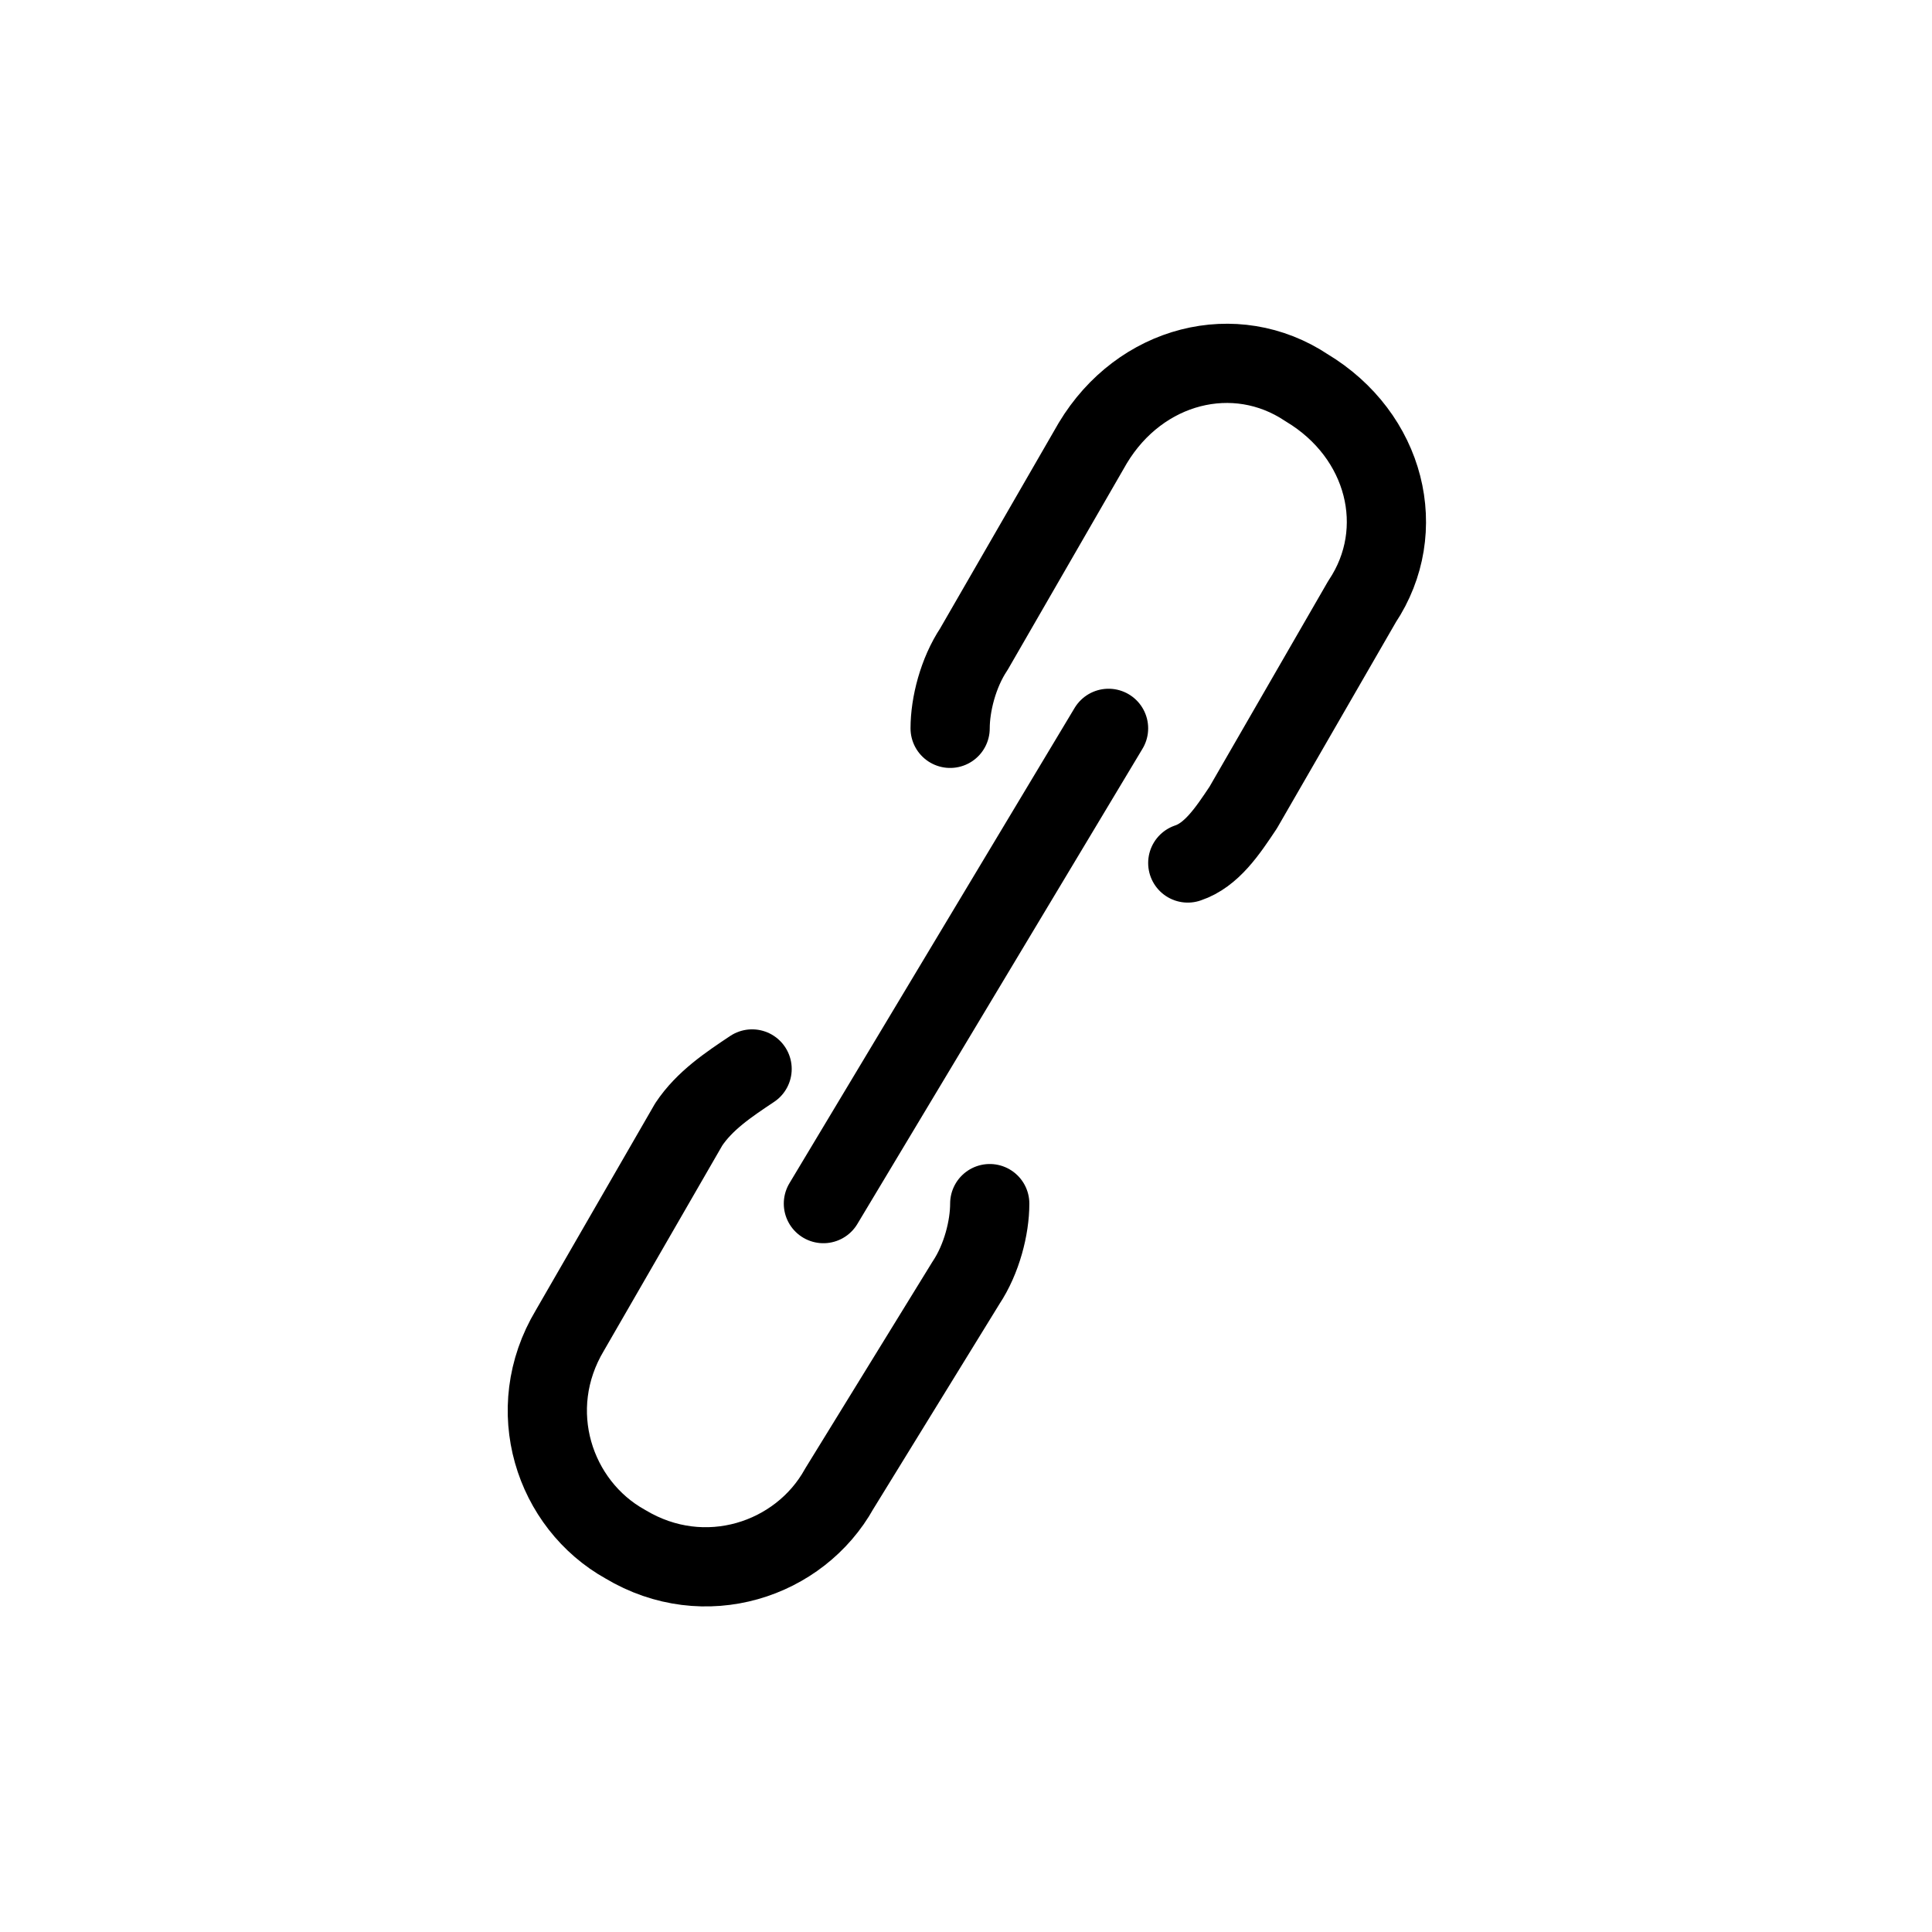 <?xml version="1.0" encoding="UTF-8"?>
<!-- Uploaded to: ICON Repo, www.svgrepo.com, Generator: ICON Repo Mixer Tools -->
<svg width="800px" height="800px" version="1.1" viewBox="144 144 512 512" xmlns="http://www.w3.org/2000/svg">
 <g fill="none" stroke="#000000" stroke-linecap="round" stroke-linejoin="round" stroke-miterlimit="10">
  <path transform="matrix(20.992 0 0 20.992 148.09 148.09)" d="m11.8 9c0-0.3 0.1-0.7 0.3-1l1.5-2.6c0.6-1 1.8-1.3 2.7-0.7 1 0.6 1.3 1.8 0.7 2.7l-1.5 2.6c-0.2 0.3-0.4 0.6-0.7 0.7"/>
  <path transform="matrix(20.992 0 0 20.992 148.09 148.09)" d="m9.3 13.3c-0.3 0.2-0.6 0.4-0.8 0.7l-1.5 2.6c-0.6 1-0.2 2.2 0.7 2.7 1 0.6 2.2 0.2 2.7-0.7l1.6-2.6c0.2-0.3 0.3-0.7 0.3-1"/>
  <path transform="matrix(20.992 0 0 20.992 148.09 148.09)" d="m13.8 9-3.6 6"/>
 </g>
</svg>